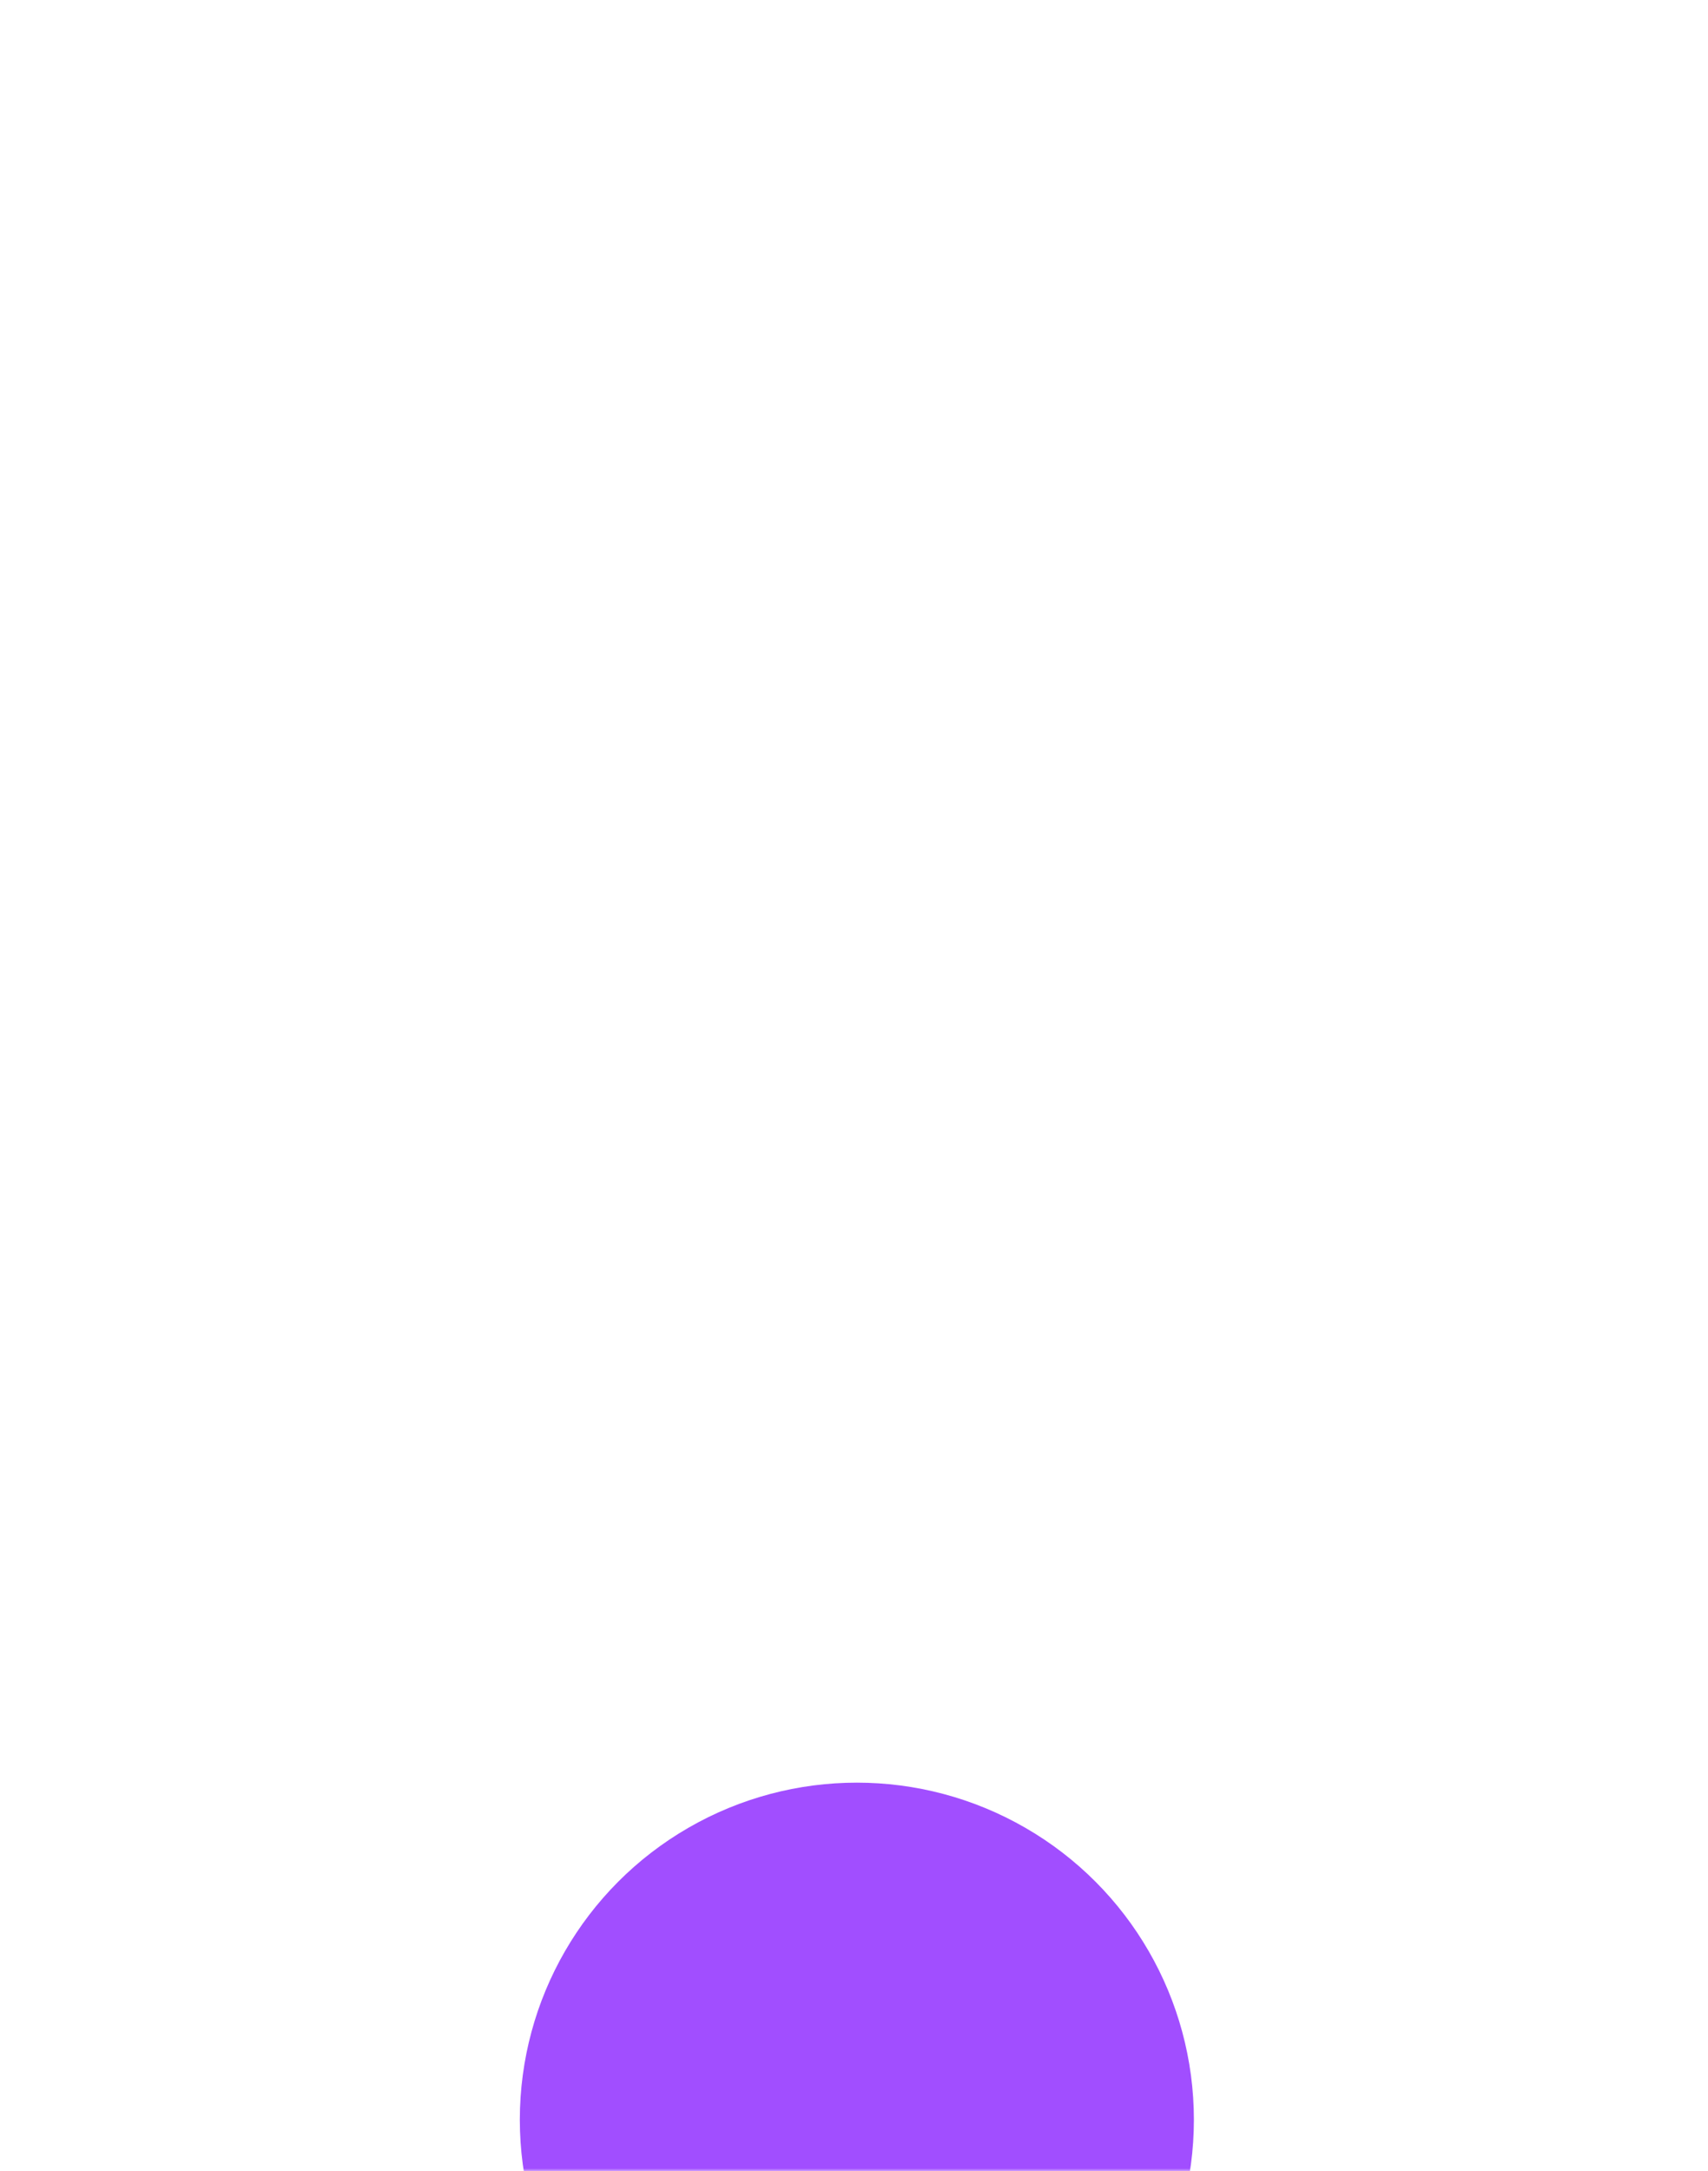 <svg xmlns="http://www.w3.org/2000/svg" xmlns:xlink="http://www.w3.org/1999/xlink" fill="none" version="1.1" width="299" height="380" viewBox="0 0 299 380"><defs><filter id="master_svg0_2357_4233" filterUnits="objectBoundingBox" color-interpolation-filters="sRGB" x="0" y="0" width="299" height="380"><feFlood flood-opacity="0" result="BackgroundImageFix"/><feBlend mode="normal" in="SourceGraphic" in2="BackgroundImageFix" result="shape"/><feGaussianBlur in="BackgroundImage" stdDeviation="20.5"/><feComposite in2="SourceAlpha" operator="in" result="effect1_foregroundBlur"/><feBlend mode="normal" in="SourceGraphic" in2="effect1_foregroundBlur" result="shape"/></filter><mask id="master_svg1_2357_4233" style="mask-type:alpha" maskUnits="userSpaceOnUse"><g filter="url(#master_svg0_2357_4233)"><path d="M0,372C0,376.418,3.582,380,8,380L291,380C295.418,380,299,376.418,299,372L299,8C299,3.582,295.418,0,291,0L8,0C3.582,0,0,3.582,0,8L0,372Z" fill="#FFFFFF" fill-opacity="1"/></g></mask><filter id="master_svg2_2357_4234" filterUnits="objectBoundingBox" color-interpolation-filters="sRGB" x="-326" y="-326" width="770" height="770"><feFlood flood-opacity="0" result="BackgroundImageFix"/><feBlend mode="normal" in="SourceGraphic" in2="BackgroundImageFix" result="shape"/><feGaussianBlur stdDeviation="81.5" result="effect1_foregroundBlur"/></filter><filter id="master_svg3_2357_4235" filterUnits="objectBoundingBox" color-interpolation-filters="sRGB" x="-200" y="-200" width="468" height="468"><feFlood flood-opacity="0" result="BackgroundImageFix"/><feBlend mode="normal" in="SourceGraphic" in2="BackgroundImageFix" result="shape"/><feGaussianBlur stdDeviation="50" result="effect1_foregroundBlur"/></filter></defs><g mask="url(#master_svg1_2357_4233)"><g filter="url(#master_svg2_2357_4234)"><ellipse cx="150" cy="371" rx="59" ry="59" fill="#A14EFF" fill-opacity="1"/></g><g filter="url(#master_svg3_2357_4235)"><ellipse cx="150" cy="371" rx="34" ry="34" fill="#A14EFF" fill-opacity="1"/></g></g></svg>